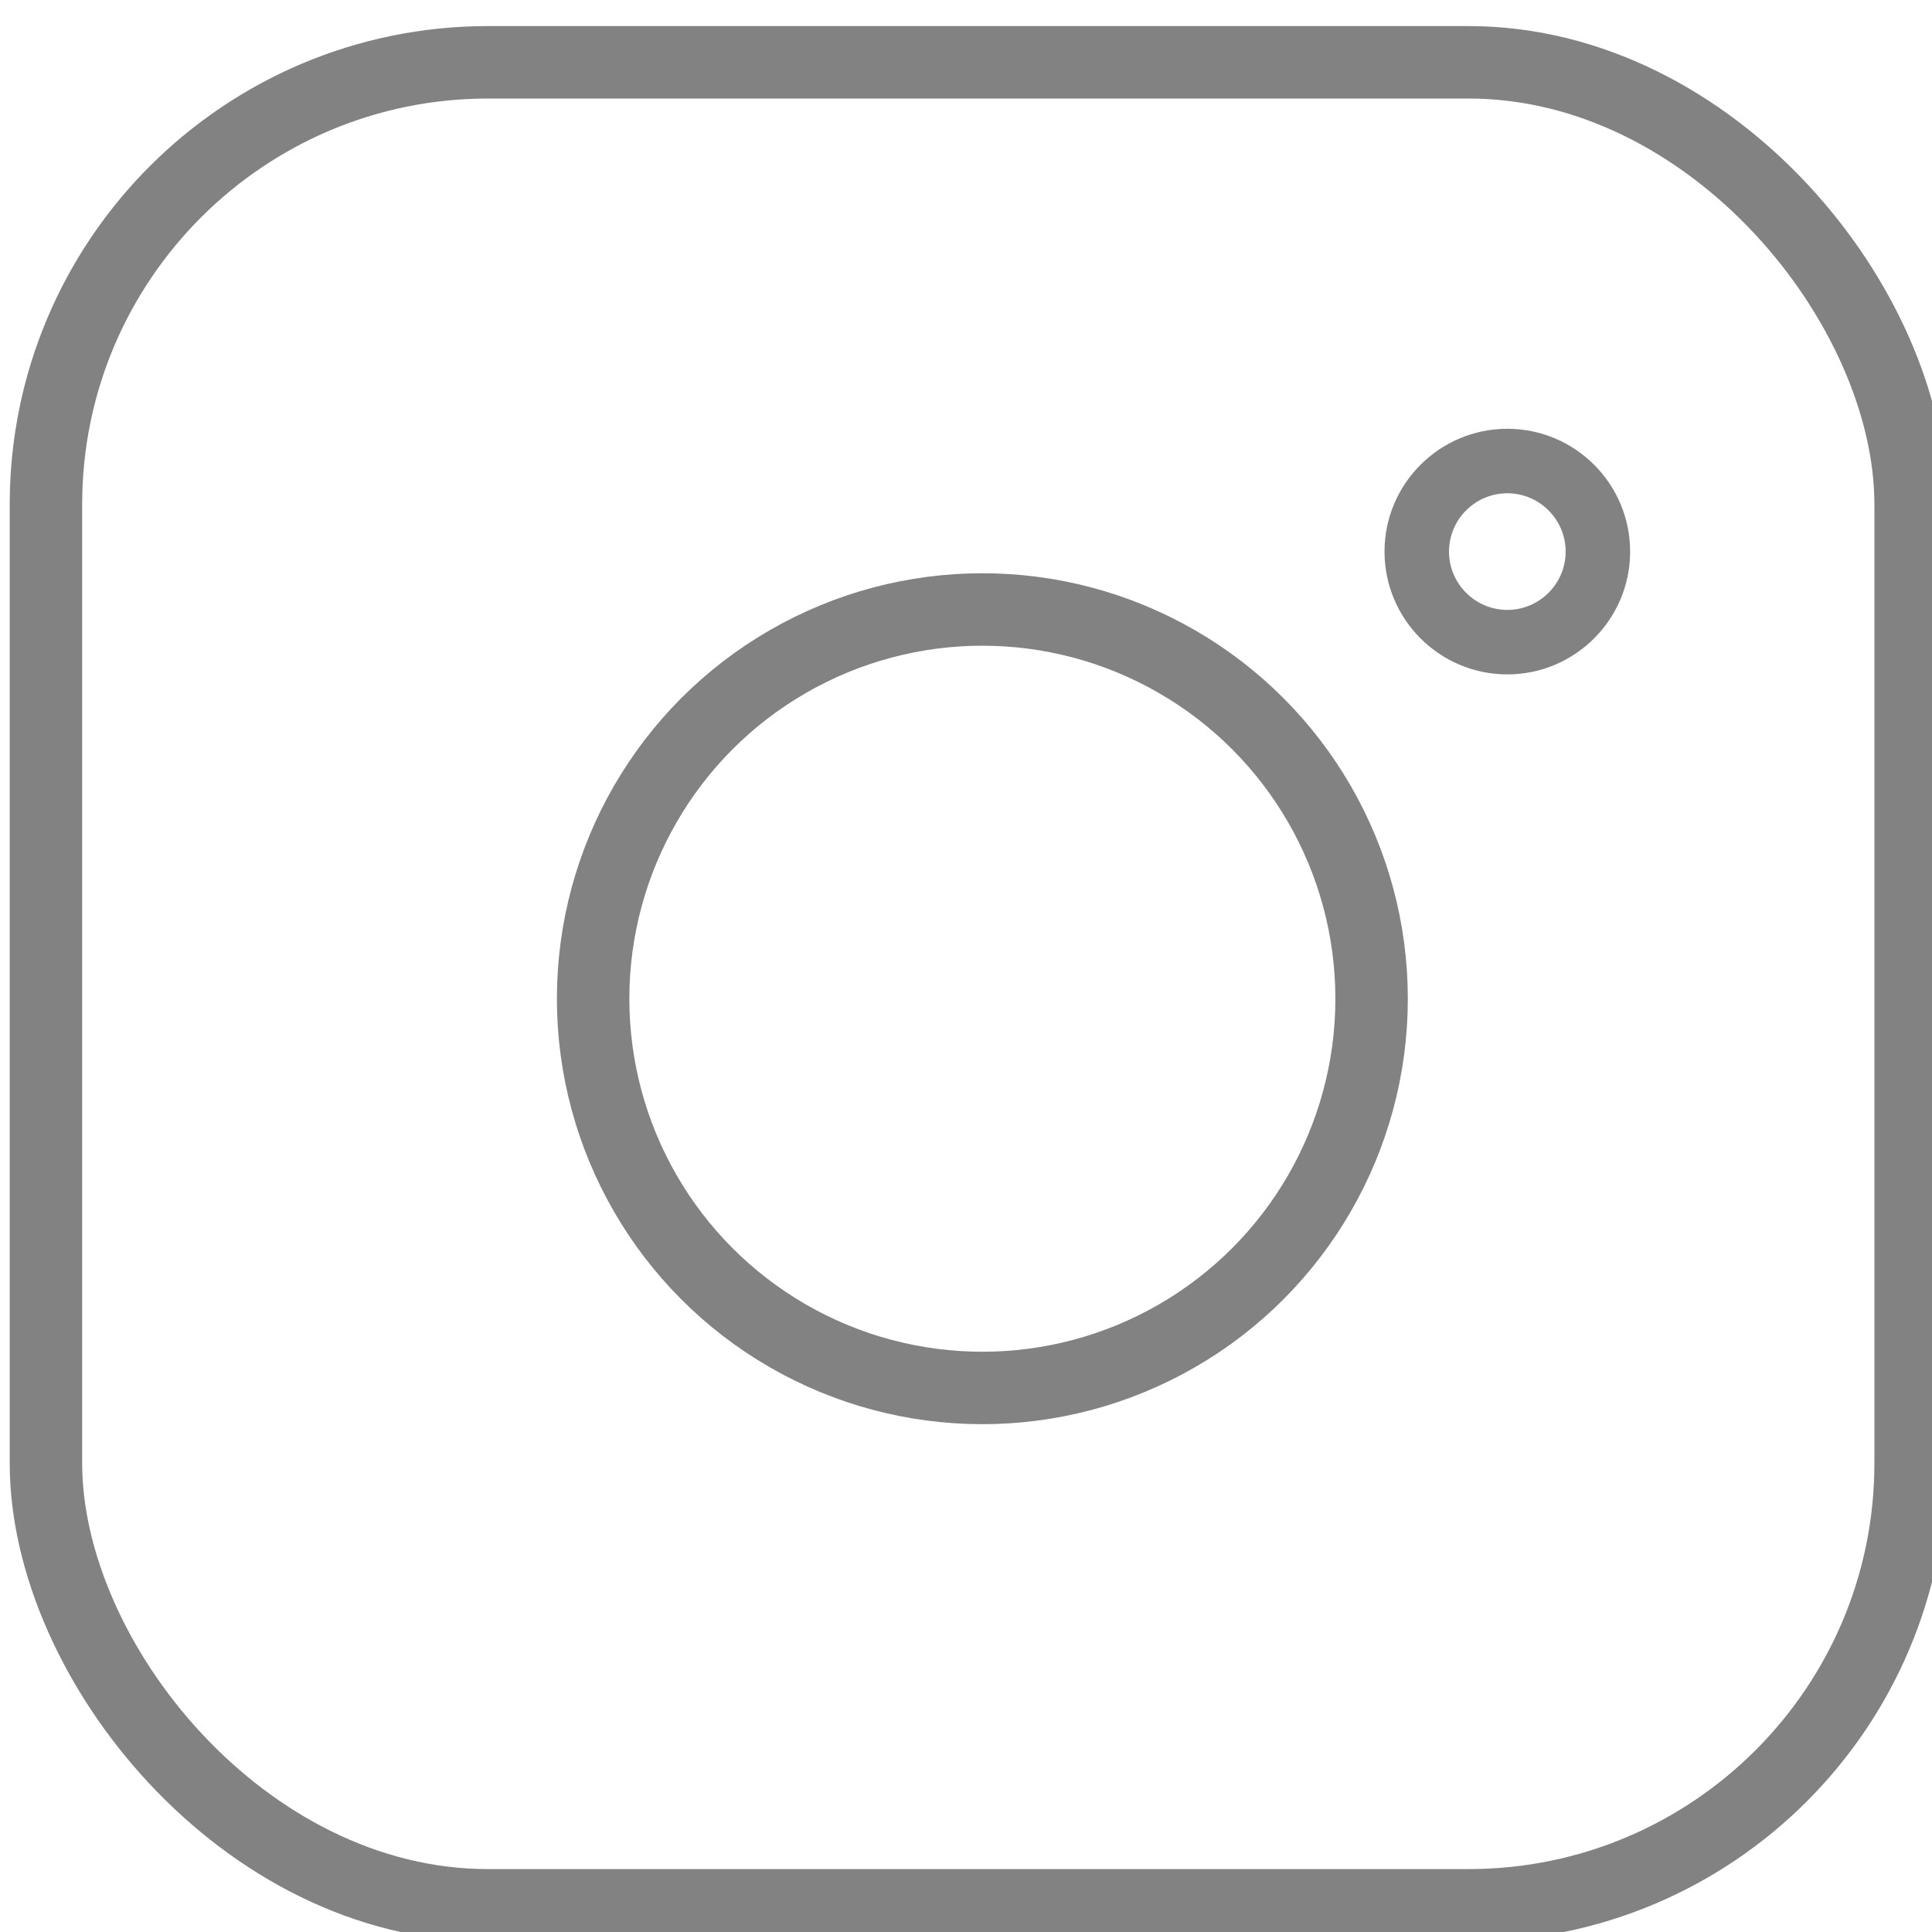 <?xml version="1.0" encoding="UTF-8" standalone="no"?>
<!-- Generator: Adobe Illustrator 17.0.2, SVG Export Plug-In . SVG Version: 6.00 Build 0)  -->

<svg
   xmlns:dc="http://purl.org/dc/elements/1.1/"
   xmlns:cc="http://creativecommons.org/ns#"
   xmlns:rdf="http://www.w3.org/1999/02/22-rdf-syntax-ns#"
   xmlns:svg="http://www.w3.org/2000/svg"
   xmlns="http://www.w3.org/2000/svg"
   xmlns:sodipodi="http://sodipodi.sourceforge.net/DTD/sodipodi-0.dtd"
   xmlns:inkscape="http://www.inkscape.org/namespaces/inkscape"
   version="1.1"
   id="Layer_1"
   x="0px"
   y="0px"
   width="32px"
   height="32px"
   viewBox="0 0 32 32"
   enable-background="new 0 0 32 32"
   xml:space="preserve"
   sodipodi:docname="instagram.svg"
   inkscape:version="0.92.4 (5da689c313, 2019-01-14)"><defs
   id="defs15">
	
	
	
	
</defs><sodipodi:namedview
   pagecolor="#ffffff"
   bordercolor="#666666"
   borderopacity="1"
   objecttolerance="10"
   gridtolerance="10"
   guidetolerance="10"
   inkscape:pageopacity="0"
   inkscape:pageshadow="2"
   inkscape:window-width="1920"
   inkscape:window-height="993"
   id="namedview13"
   showgrid="false"
   inkscape:zoom="7.375"
   inkscape:cx="-6.9152542"
   inkscape:cy="16"
   inkscape:window-x="0"
   inkscape:window-y="0"
   inkscape:window-maximized="0"
   inkscape:current-layer="Layer_1" />
<path
   style="fill:#828282"
   inkscape:connector-curvature="0"
   id="path4"
   d="m 24.966,7.102 c -1.122,0 -2.034,0.912 -2.034,2.034 0,1.122 0.912,2.034 2.034,2.034 1.122,0 2.034,-0.912 2.034,-2.034 0,-1.122 -0.912,-2.034 -2.034,-2.034 z m 0,3 c -0.532,0 -0.966,-0.434 -0.966,-0.966 0,-0.532 0.434,-0.966 0.966,-0.966 0.532,0 0.966,0.434 0.966,0.966 0,0.532 -0.434,0.966 -0.966,0.966 z" />
<circle
   style="opacity:1;fill:none;fill-opacity:1;stroke:#828282;stroke-width:1.2;stroke-miterlimit:4;stroke-dasharray:none;stroke-opacity:1"
   id="path824"
   cy="16.542"
   cx="16.271"
   r="6.447" /><rect
   style="opacity:1;fill:none;fill-opacity:1;stroke:#828282;stroke-width:1.2;stroke-miterlimit:4;stroke-dasharray:none;stroke-opacity:1"
   id="rect826"
   width="30.885"
   height="30.526"
   x="0.761"
   y="1.032"
   ry="7.322" /></svg>